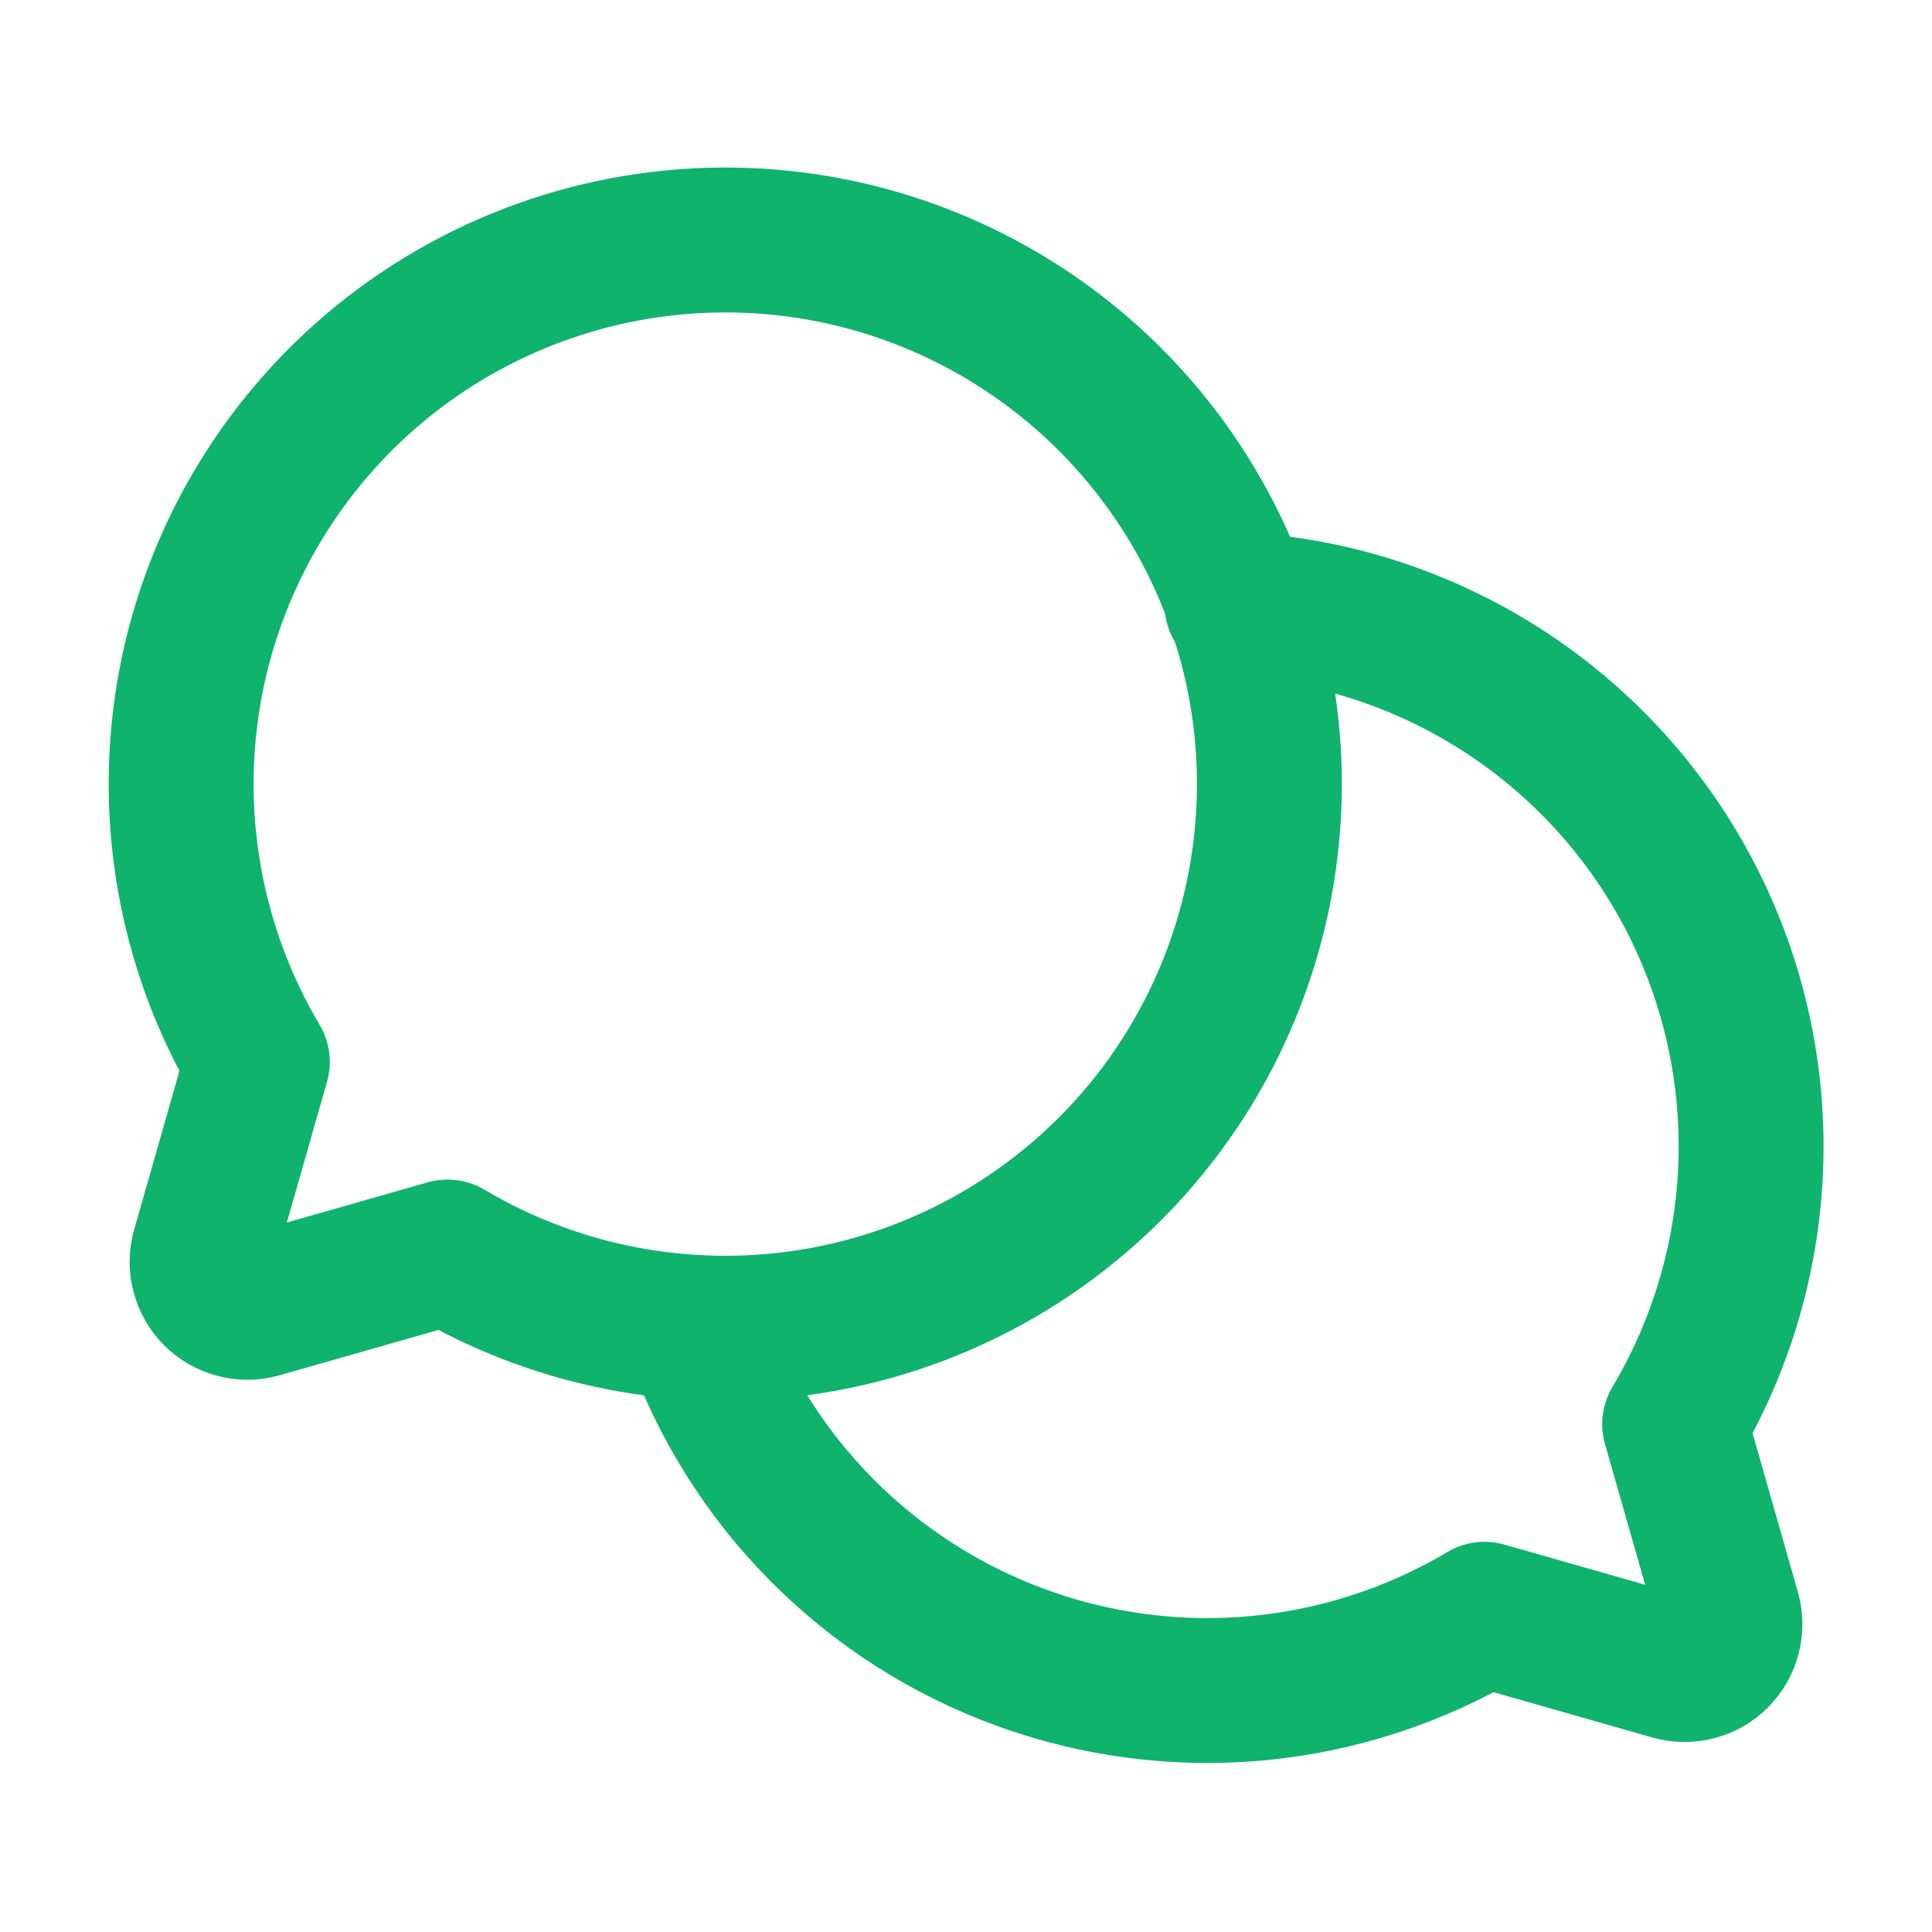 
<svg width="24" height="24" viewBox="0 0 24 24" fill="none" xmlns="http://www.w3.org/2000/svg">
<g clip-path="url(#clip0_468_945)">
<path d="M3.197 13.191C2.356 11.774 2.062 10.1 2.368 8.482C2.675 6.864 3.562 5.413 4.862 4.403C6.163 3.393 7.787 2.892 9.431 2.994C11.075 3.097 12.624 3.796 13.789 4.961C14.954 6.126 15.653 7.675 15.756 9.319C15.858 10.963 15.357 12.587 14.347 13.888C13.337 15.188 11.886 16.075 10.268 16.382C8.65 16.688 6.976 16.394 5.559 15.553L3.225 16.219C3.129 16.246 3.027 16.247 2.93 16.221C2.834 16.196 2.746 16.146 2.675 16.075C2.604 16.004 2.554 15.916 2.529 15.819C2.503 15.723 2.504 15.621 2.531 15.525L3.197 13.191Z" stroke="#0FB36C" stroke-width="1.8" stroke-linecap="round" stroke-linejoin="round"/>
<path d="M8.634 16.491C8.965 17.433 9.5 18.29 10.202 18.999C10.904 19.709 11.755 20.254 12.694 20.595C13.632 20.936 14.634 21.064 15.628 20.971C16.622 20.877 17.583 20.563 18.441 20.053L20.775 20.719C20.871 20.746 20.973 20.747 21.07 20.721C21.166 20.696 21.254 20.646 21.325 20.575C21.396 20.504 21.446 20.416 21.471 20.32C21.497 20.223 21.496 20.121 21.469 20.025L20.803 17.691C21.397 16.693 21.724 15.559 21.751 14.398C21.778 13.238 21.505 12.089 20.958 11.065C20.411 10.041 19.609 9.176 18.629 8.553C17.649 7.93 16.525 7.57 15.366 7.509" stroke="#0FB36C" stroke-width="1.8" stroke-linecap="round" stroke-linejoin="round"/>
</g>
<defs>
<clipPath id="clip0_468_945">
<rect width="24" height="24" fill="white"/>
</clipPath>
</defs>
</svg>
